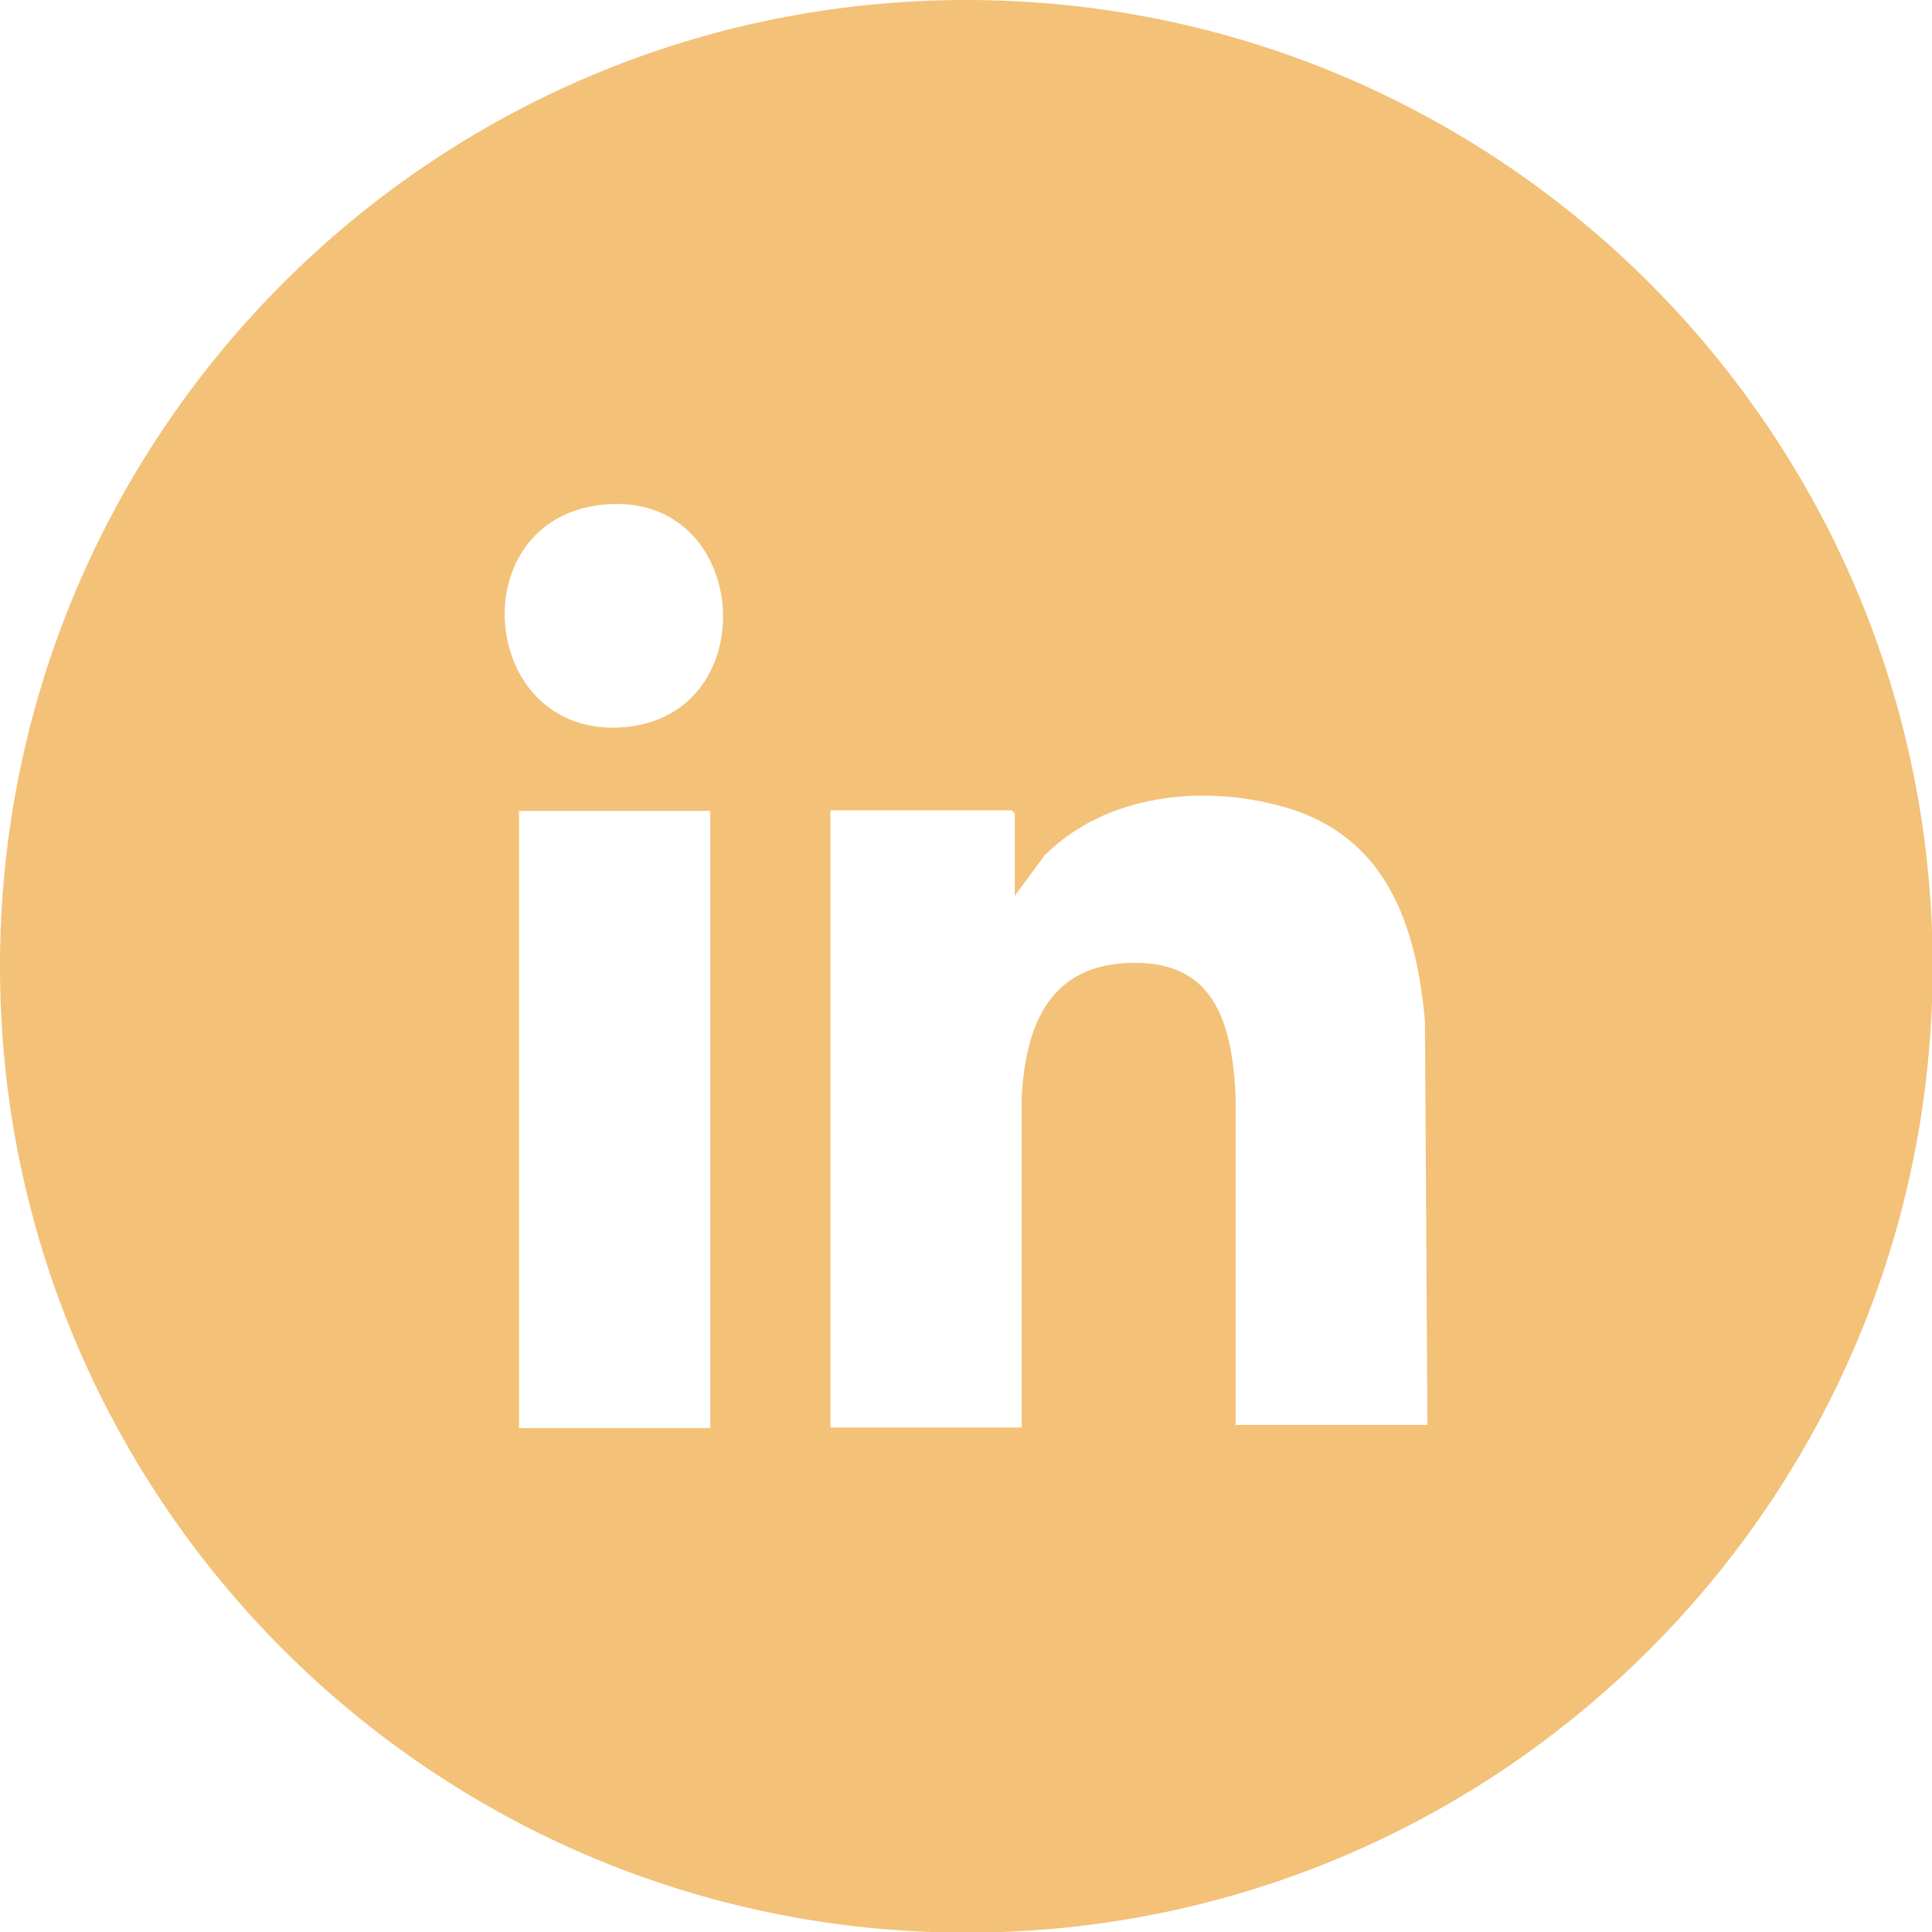 <?xml version="1.0" encoding="UTF-8"?><svg id="Capa_2" xmlns="http://www.w3.org/2000/svg" viewBox="0 0 30.71 30.71"><defs><style>.cls-1{fill:#f3c178;}</style></defs><g id="Capa_1-2"><path class="cls-1" d="M15.36,0C6.88,0,0,6.88,0,15.36s6.88,15.36,15.36,15.36,15.36-6.88,15.36-15.36S23.84,0,15.36,0ZM11.29,22.7h-3.04v-9.81h3.04v9.81ZM9.91,11.56c-2.3.18-2.61-3.32-.31-3.54,2.34-.22,2.59,3.36.31,3.54ZM19.64,22.66v-5.25c-.06-1.2-.36-2.19-1.77-2.1-1.23.08-1.57,1.05-1.63,2.13v5.25s-3.04,0-3.04,0v-9.81h2.88l.05.05v1.31l.48-.65c.98-.97,2.52-1.13,3.81-.76,1.61.46,2.09,1.86,2.23,3.39l.04,6.43h-3.04Z"/></g></svg>